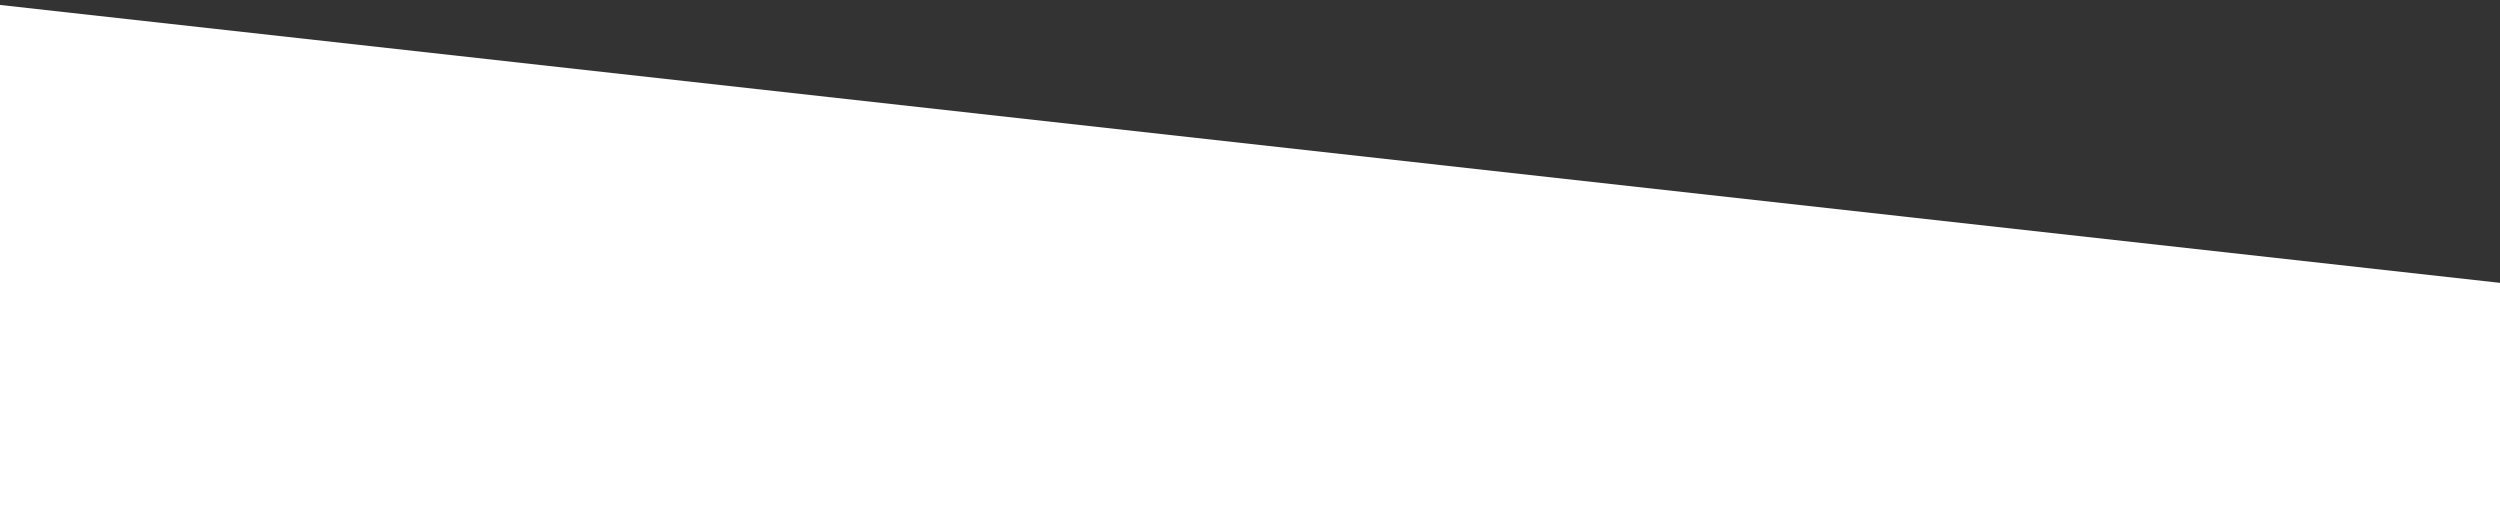 <?xml version="1.0" encoding="utf-8"?>
<!-- Generator: Adobe Illustrator 26.5.0, SVG Export Plug-In . SVG Version: 6.00 Build 0)  -->
<svg version="1.1" id="Calque_1" xmlns="http://www.w3.org/2000/svg" xmlns:xlink="http://www.w3.org/1999/xlink" x="0px" y="0px"
	 width="1609px" height="331px" viewBox="0 0 1609 331" style="enable-background:new 0 0 1609 331;" xml:space="preserve">
<rect x="0" y="0" width="1609" height="331" fill="#333333" stroke="none"/>
<style type="text/css">
	.st0{fill-rule:evenodd;clip-rule:evenodd;fill:#FFFFFF;}
</style>
<path class="st0" d="M1614,182.6L-1.7,3v333H1614V182.6z"/>
</svg>
